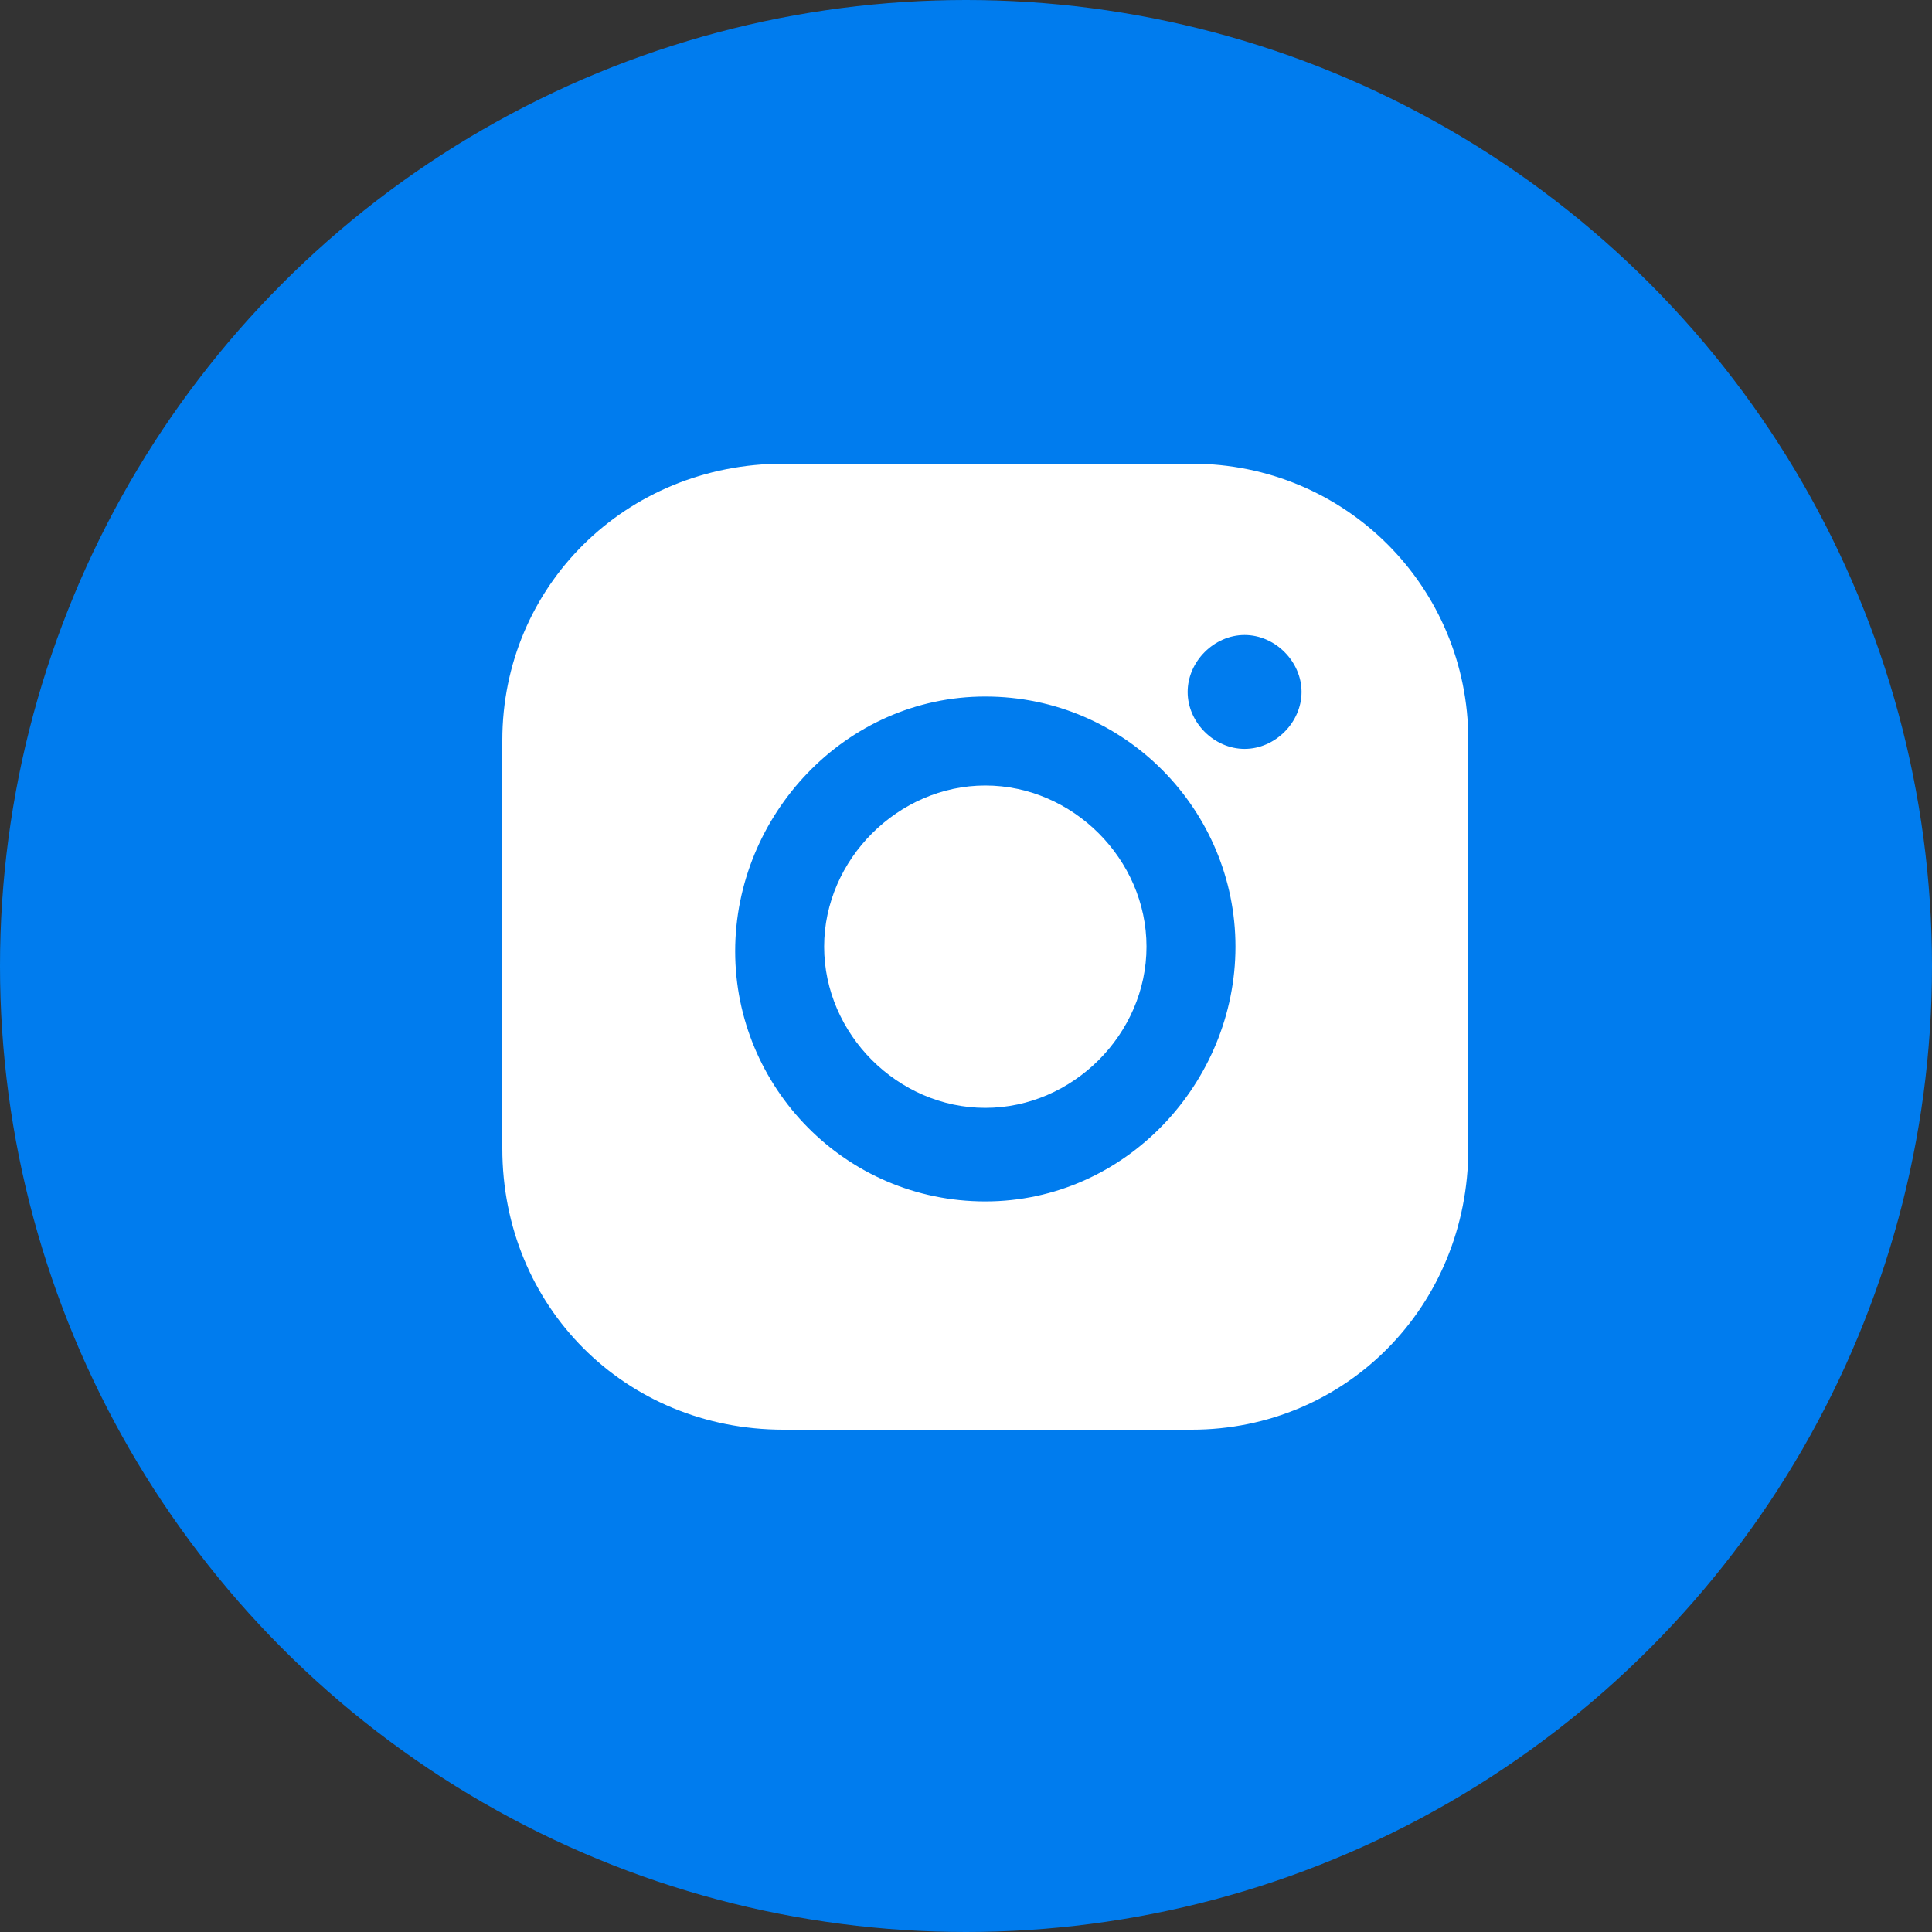 <svg width="40" height="40" viewBox="0 0 40 40" fill="none" xmlns="http://www.w3.org/2000/svg">
<rect x="0" y="0" width="40" height="40" fill="#333333" stroke="none"/>
<circle cx="20" cy="20" r="20" fill="#007CEE"/>
<g clip-path="url(#clip0_1989_36679)">
<path d="M20.4 16.263C18.6 16.263 17.063 17.79 17.063 19.6C17.063 21.41 18.589 22.937 20.4 22.937C22.21 22.937 23.737 21.41 23.737 19.6C23.737 17.79 22.21 16.263 20.4 16.263Z" fill="white"/>
<path d="M24.674 9.6H16.221C12.947 9.6 10.4 12.147 10.4 15.326V23.779C10.4 27.053 12.947 29.6 16.221 29.6H24.674C27.852 29.6 30.4 27.053 30.4 23.779V15.326C30.4 12.147 27.852 9.6 24.674 9.6ZM20.4 24.874C17.495 24.874 15.221 22.505 15.221 19.695C15.221 16.884 17.495 14.421 20.4 14.421C23.305 14.421 25.579 16.79 25.579 19.6C25.579 22.41 23.305 24.874 20.4 24.874ZM25.768 15.505C25.137 15.505 24.589 14.958 24.589 14.326C24.589 13.695 25.137 13.147 25.768 13.147C26.4 13.147 26.947 13.695 26.947 14.326C26.947 14.958 26.4 15.505 25.768 15.505Z" fill="white"/>
</g>
<defs>
<clipPath id="clip0_1989_36679">
<rect width="20" height="20" fill="white" transform="translate(10.4 9.6)"/>
</clipPath>
</defs>
</svg>
